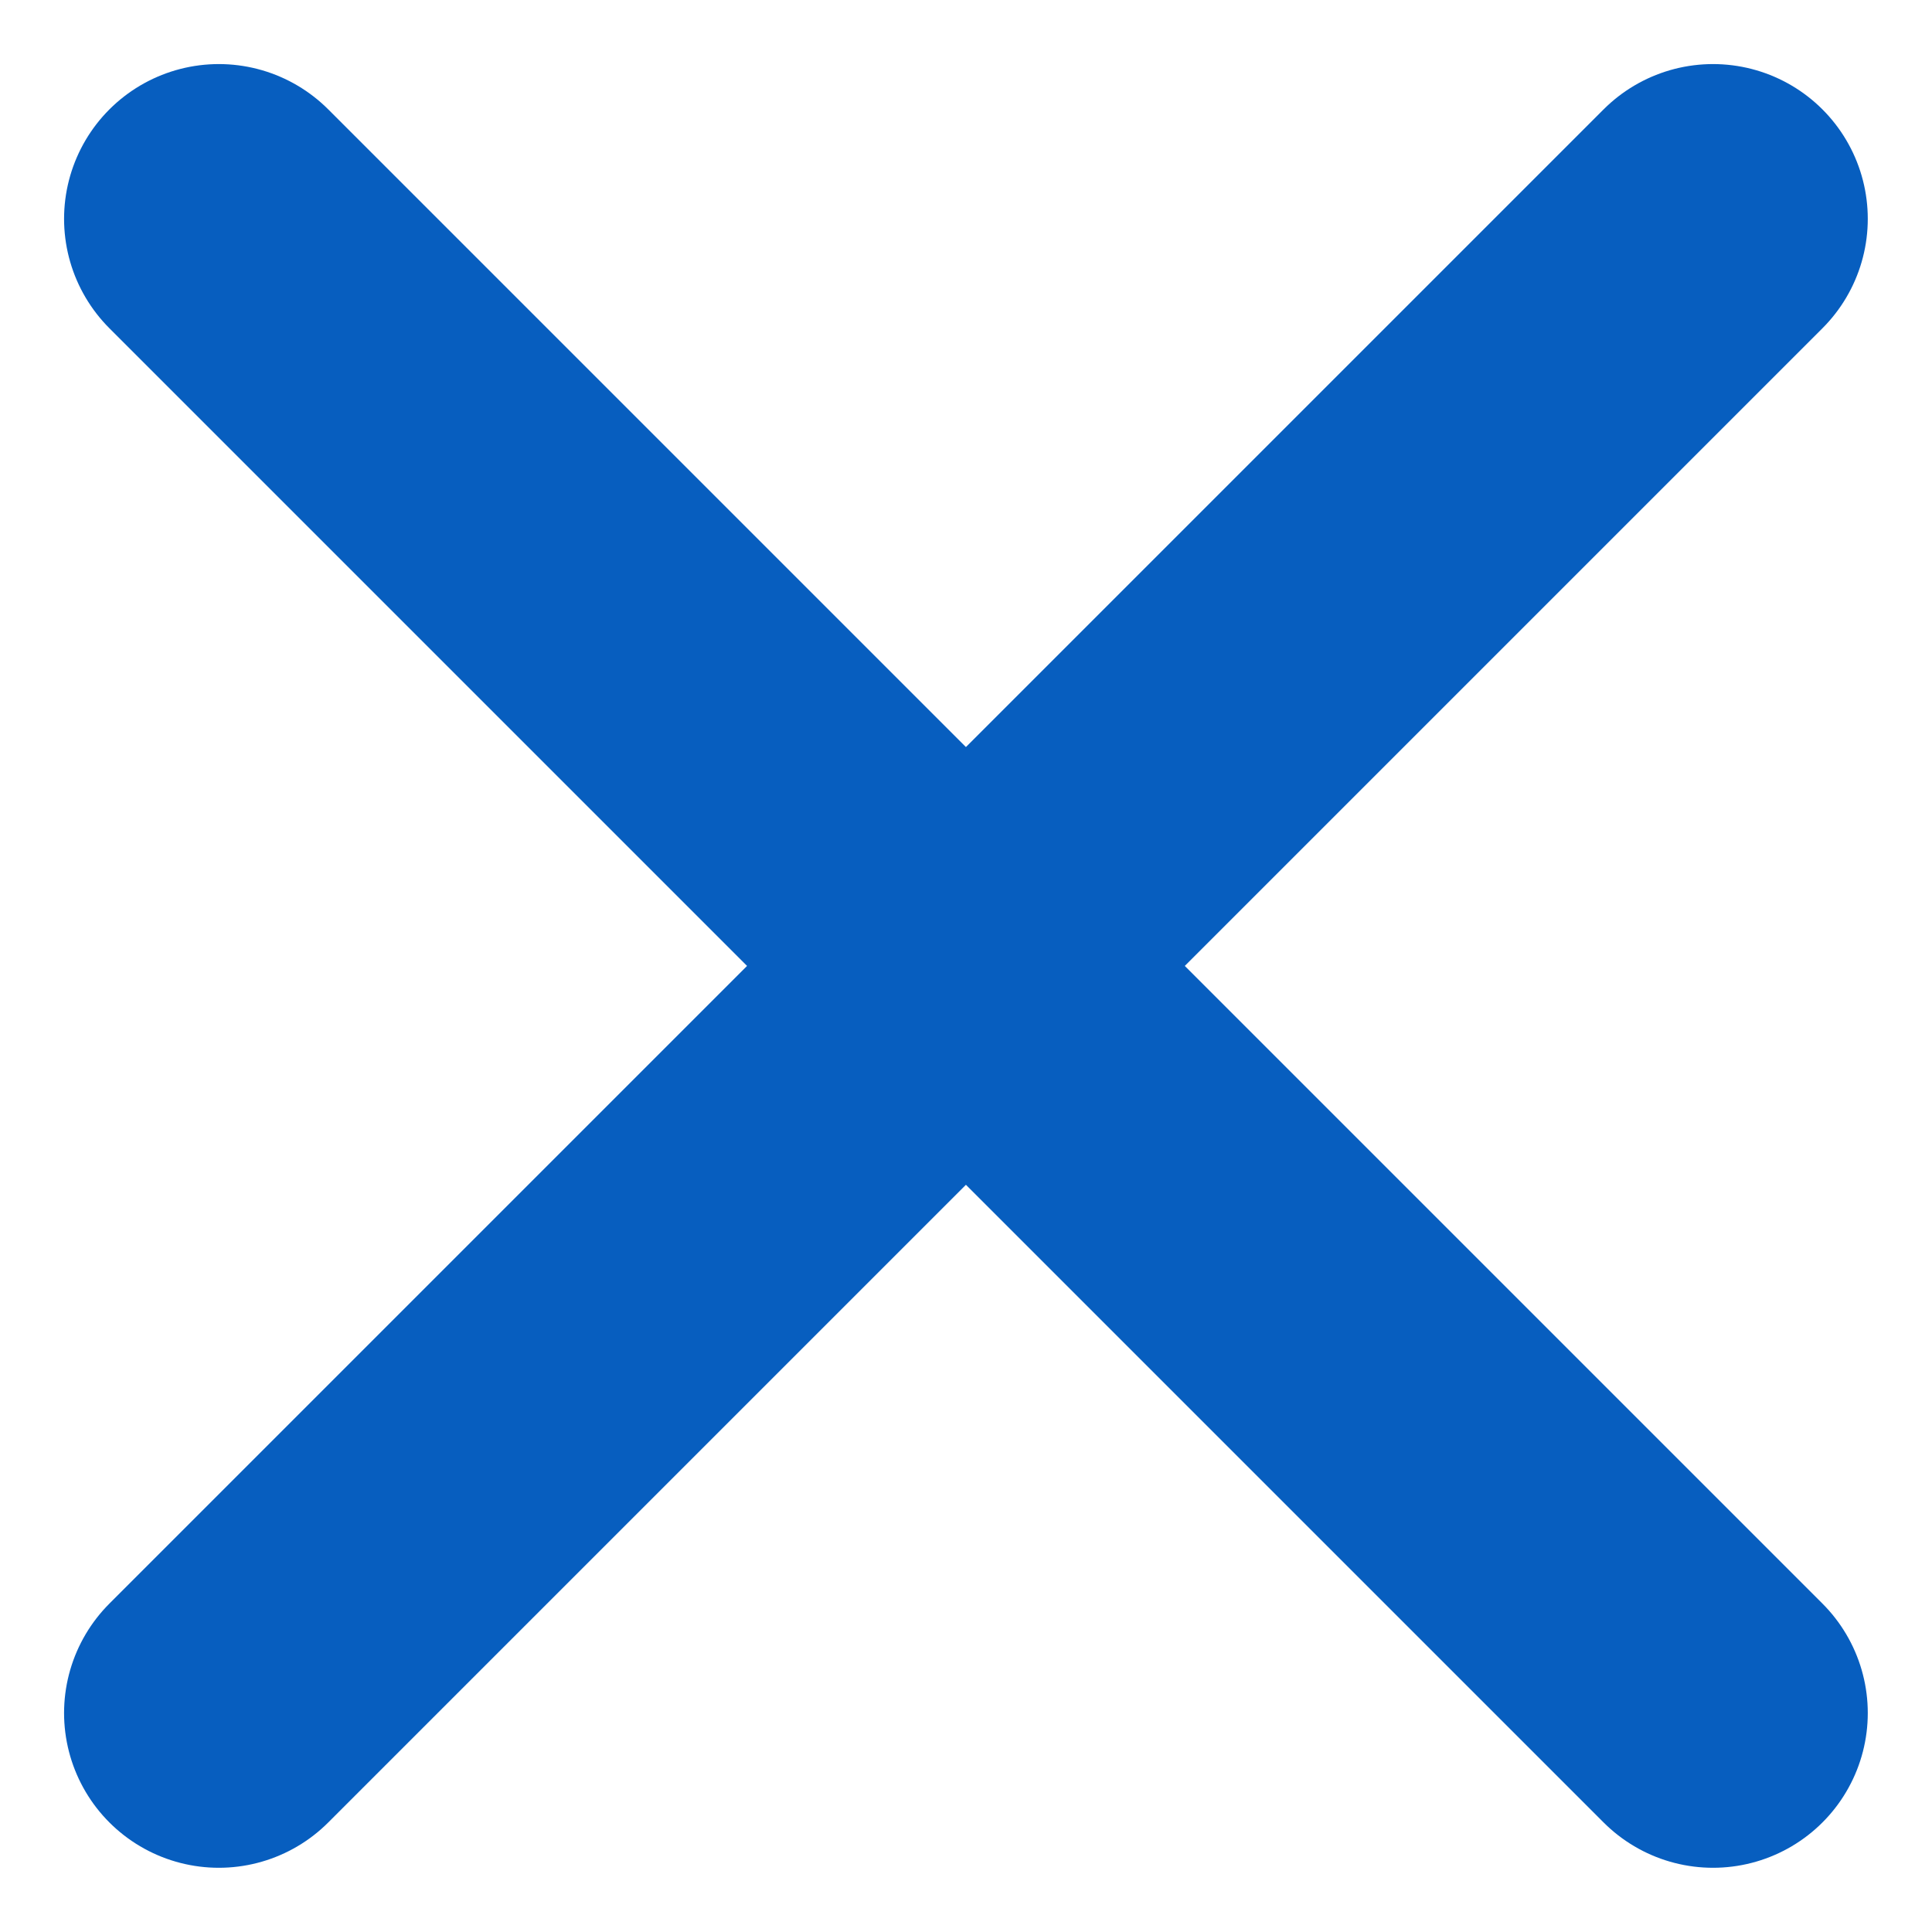 <svg xmlns="http://www.w3.org/2000/svg" width="12.484" height="12.483" viewBox="0 0 12.484 12.483">
  <g id="Group_5441" data-name="Group 5441" transform="translate(-1865.5 -22.352)">
    <g id="Group_4019" data-name="Group 4019" transform="translate(1866.914 23.766)">
      <path id="Path_9339" data-name="Path 9339" d="M1766.914-5015.233l9.655,9.655" transform="translate(-1766.914 5015.233)" fill="none" stroke="#075ebf" stroke-linecap="round" stroke-width="2"/>
      <path id="Path_9340" data-name="Path 9340" d="M1776.569-5015.233l-9.655,9.655" transform="translate(-1766.914 5015.233)" fill="none" stroke="#075ebf" stroke-linecap="round" stroke-width="2"/>
    </g>
  </g>
</svg>
